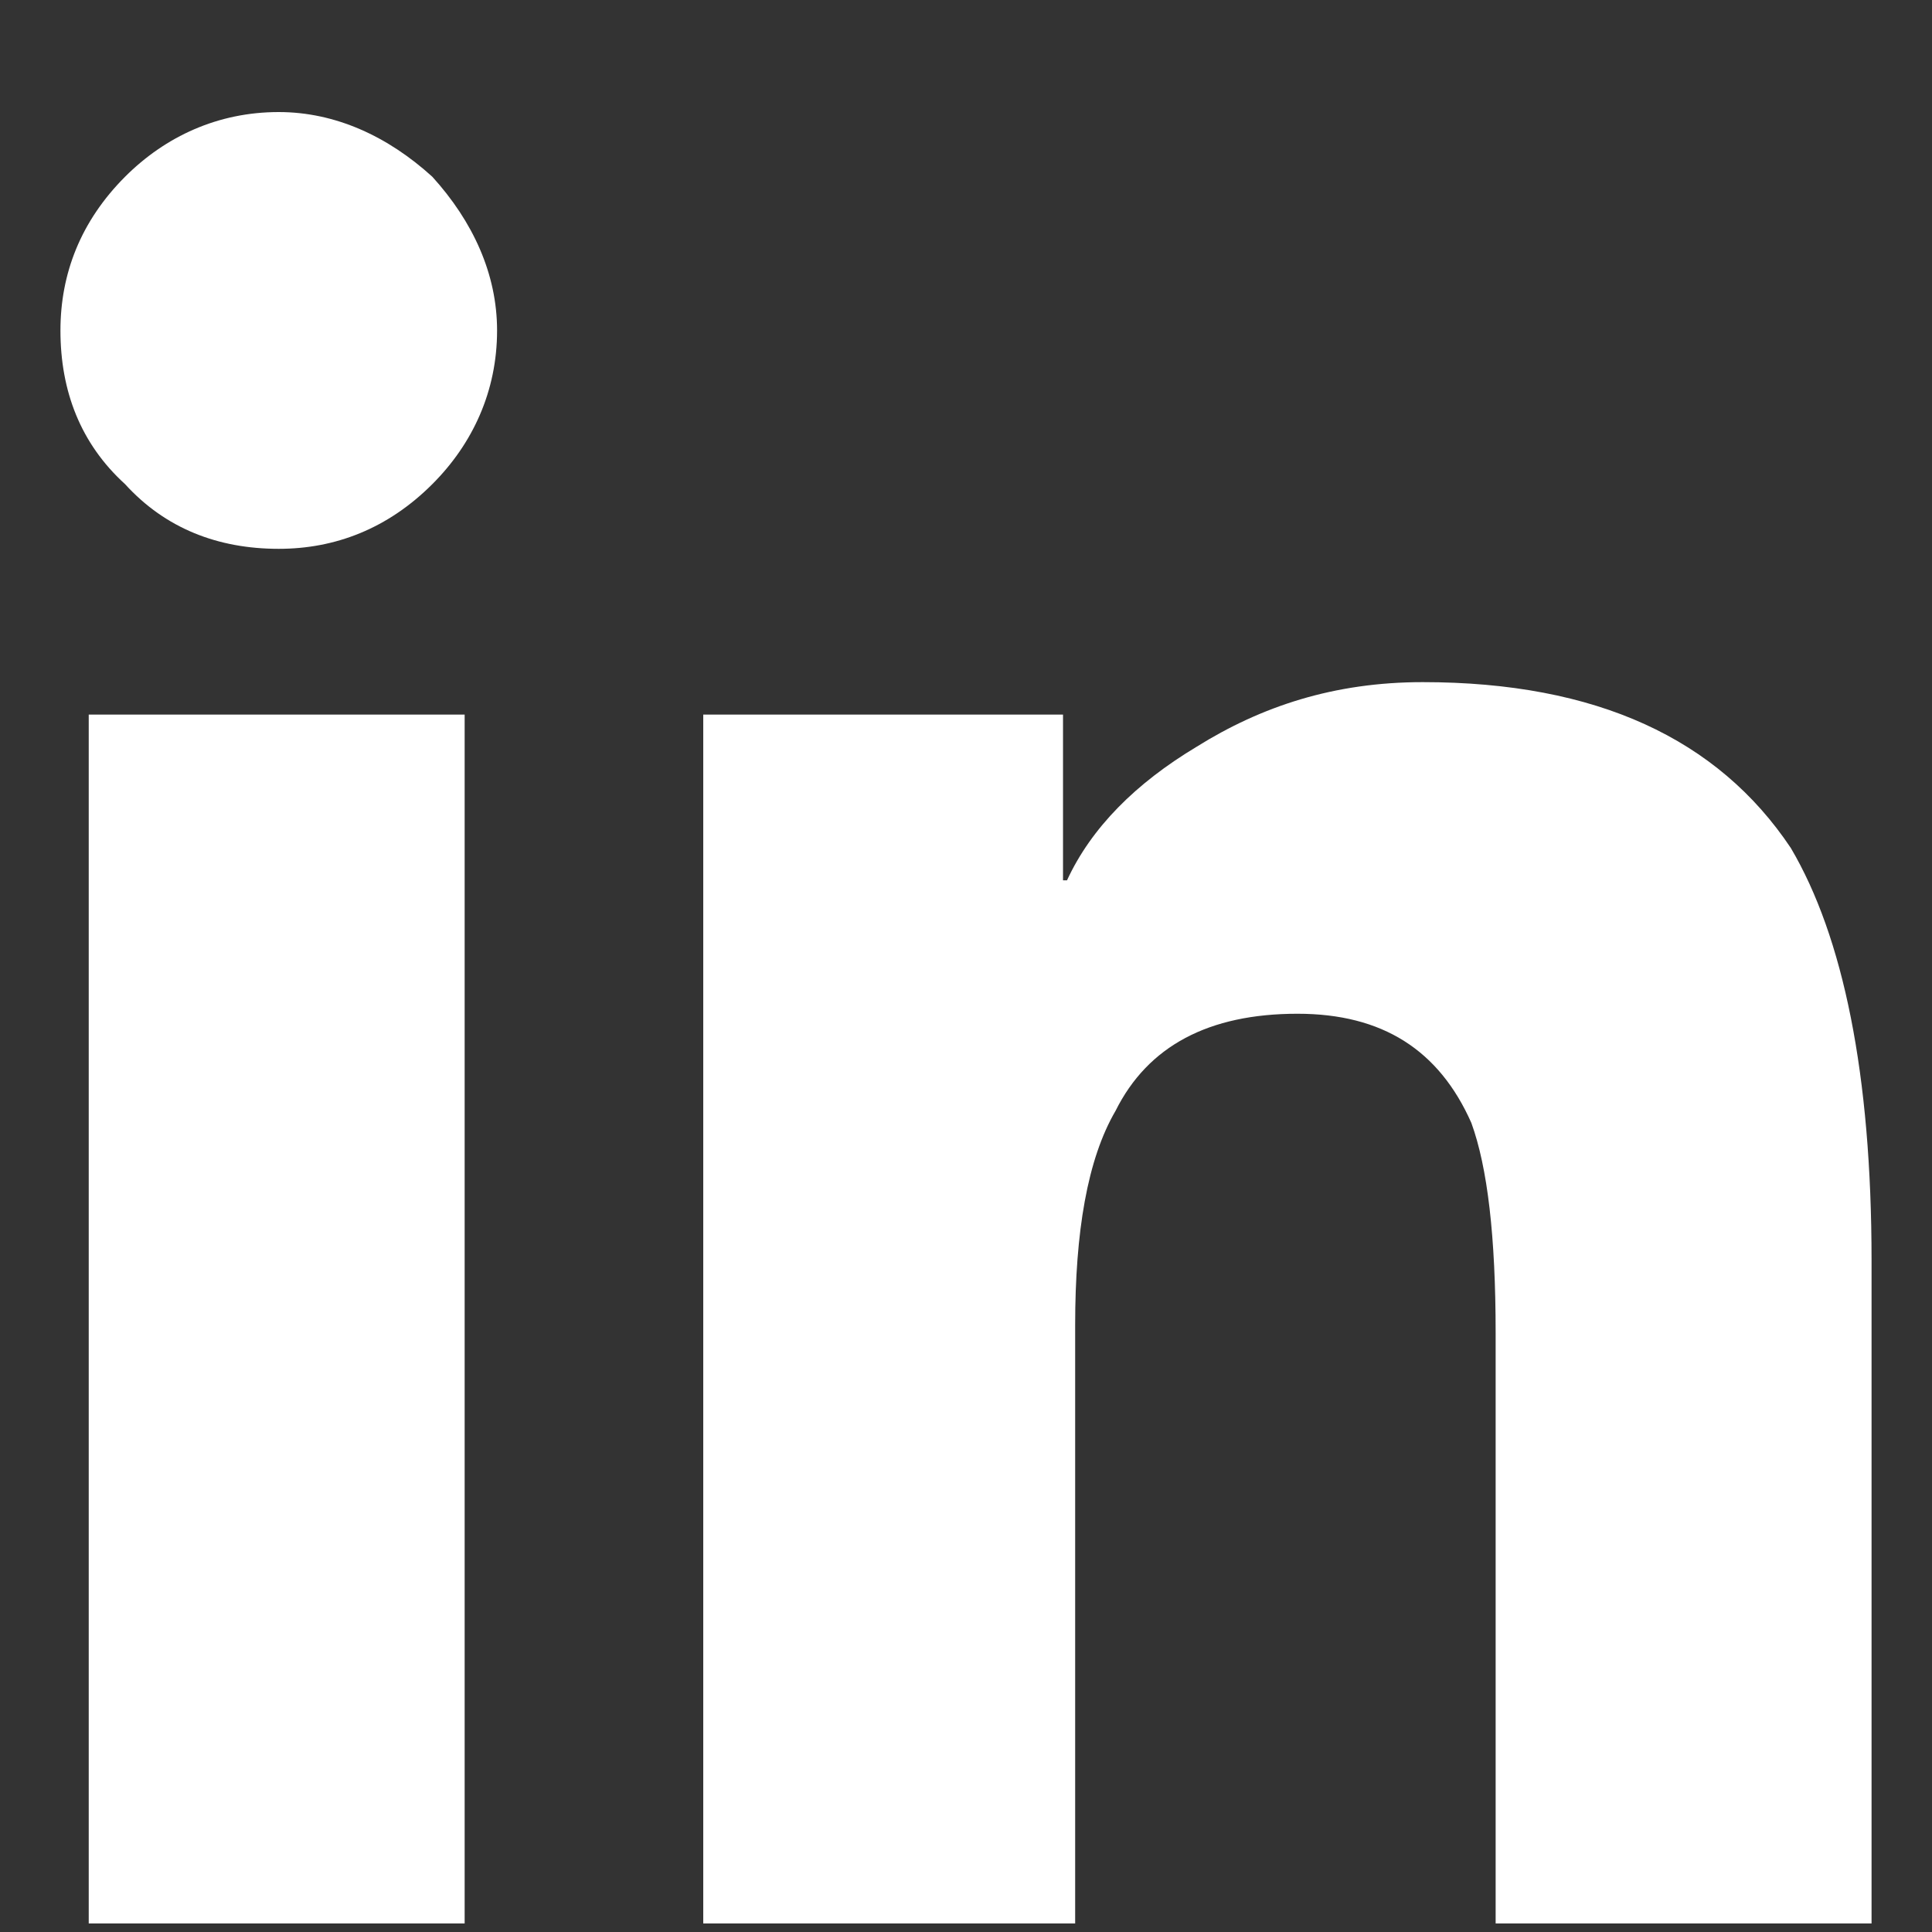 <svg width="14" height="14" viewBox="0 0 14 14" fill="none" xmlns="http://www.w3.org/2000/svg">
<rect x="0" y="0" width="14" height="14" fill="#333333" stroke="none"/>
<path d="M3.367 13.938V5.178H0.643V13.938H3.367ZM2.02 3.977C2.43 3.977 2.811 3.83 3.133 3.508C3.426 3.215 3.602 2.834 3.602 2.395C3.602 1.984 3.426 1.604 3.133 1.281C2.811 0.988 2.43 0.812 2.02 0.812C1.58 0.812 1.199 0.988 0.906 1.281C0.584 1.604 0.438 1.984 0.438 2.395C0.438 2.834 0.584 3.215 0.906 3.508C1.199 3.83 1.58 3.977 2.02 3.977ZM13.562 13.938V9.133C13.562 7.785 13.357 6.789 12.977 6.145C12.449 5.354 11.57 4.943 10.31 4.943C9.666 4.943 9.139 5.119 8.67 5.412C8.23 5.676 7.908 5.998 7.732 6.379H7.703V5.178H5.096V13.938H7.791V9.602C7.791 8.928 7.879 8.4 8.084 8.049C8.318 7.58 8.758 7.346 9.402 7.346C10.018 7.346 10.428 7.609 10.662 8.137C10.779 8.459 10.838 8.957 10.838 9.66V13.938H13.562Z" fill="white"/>
</svg>
